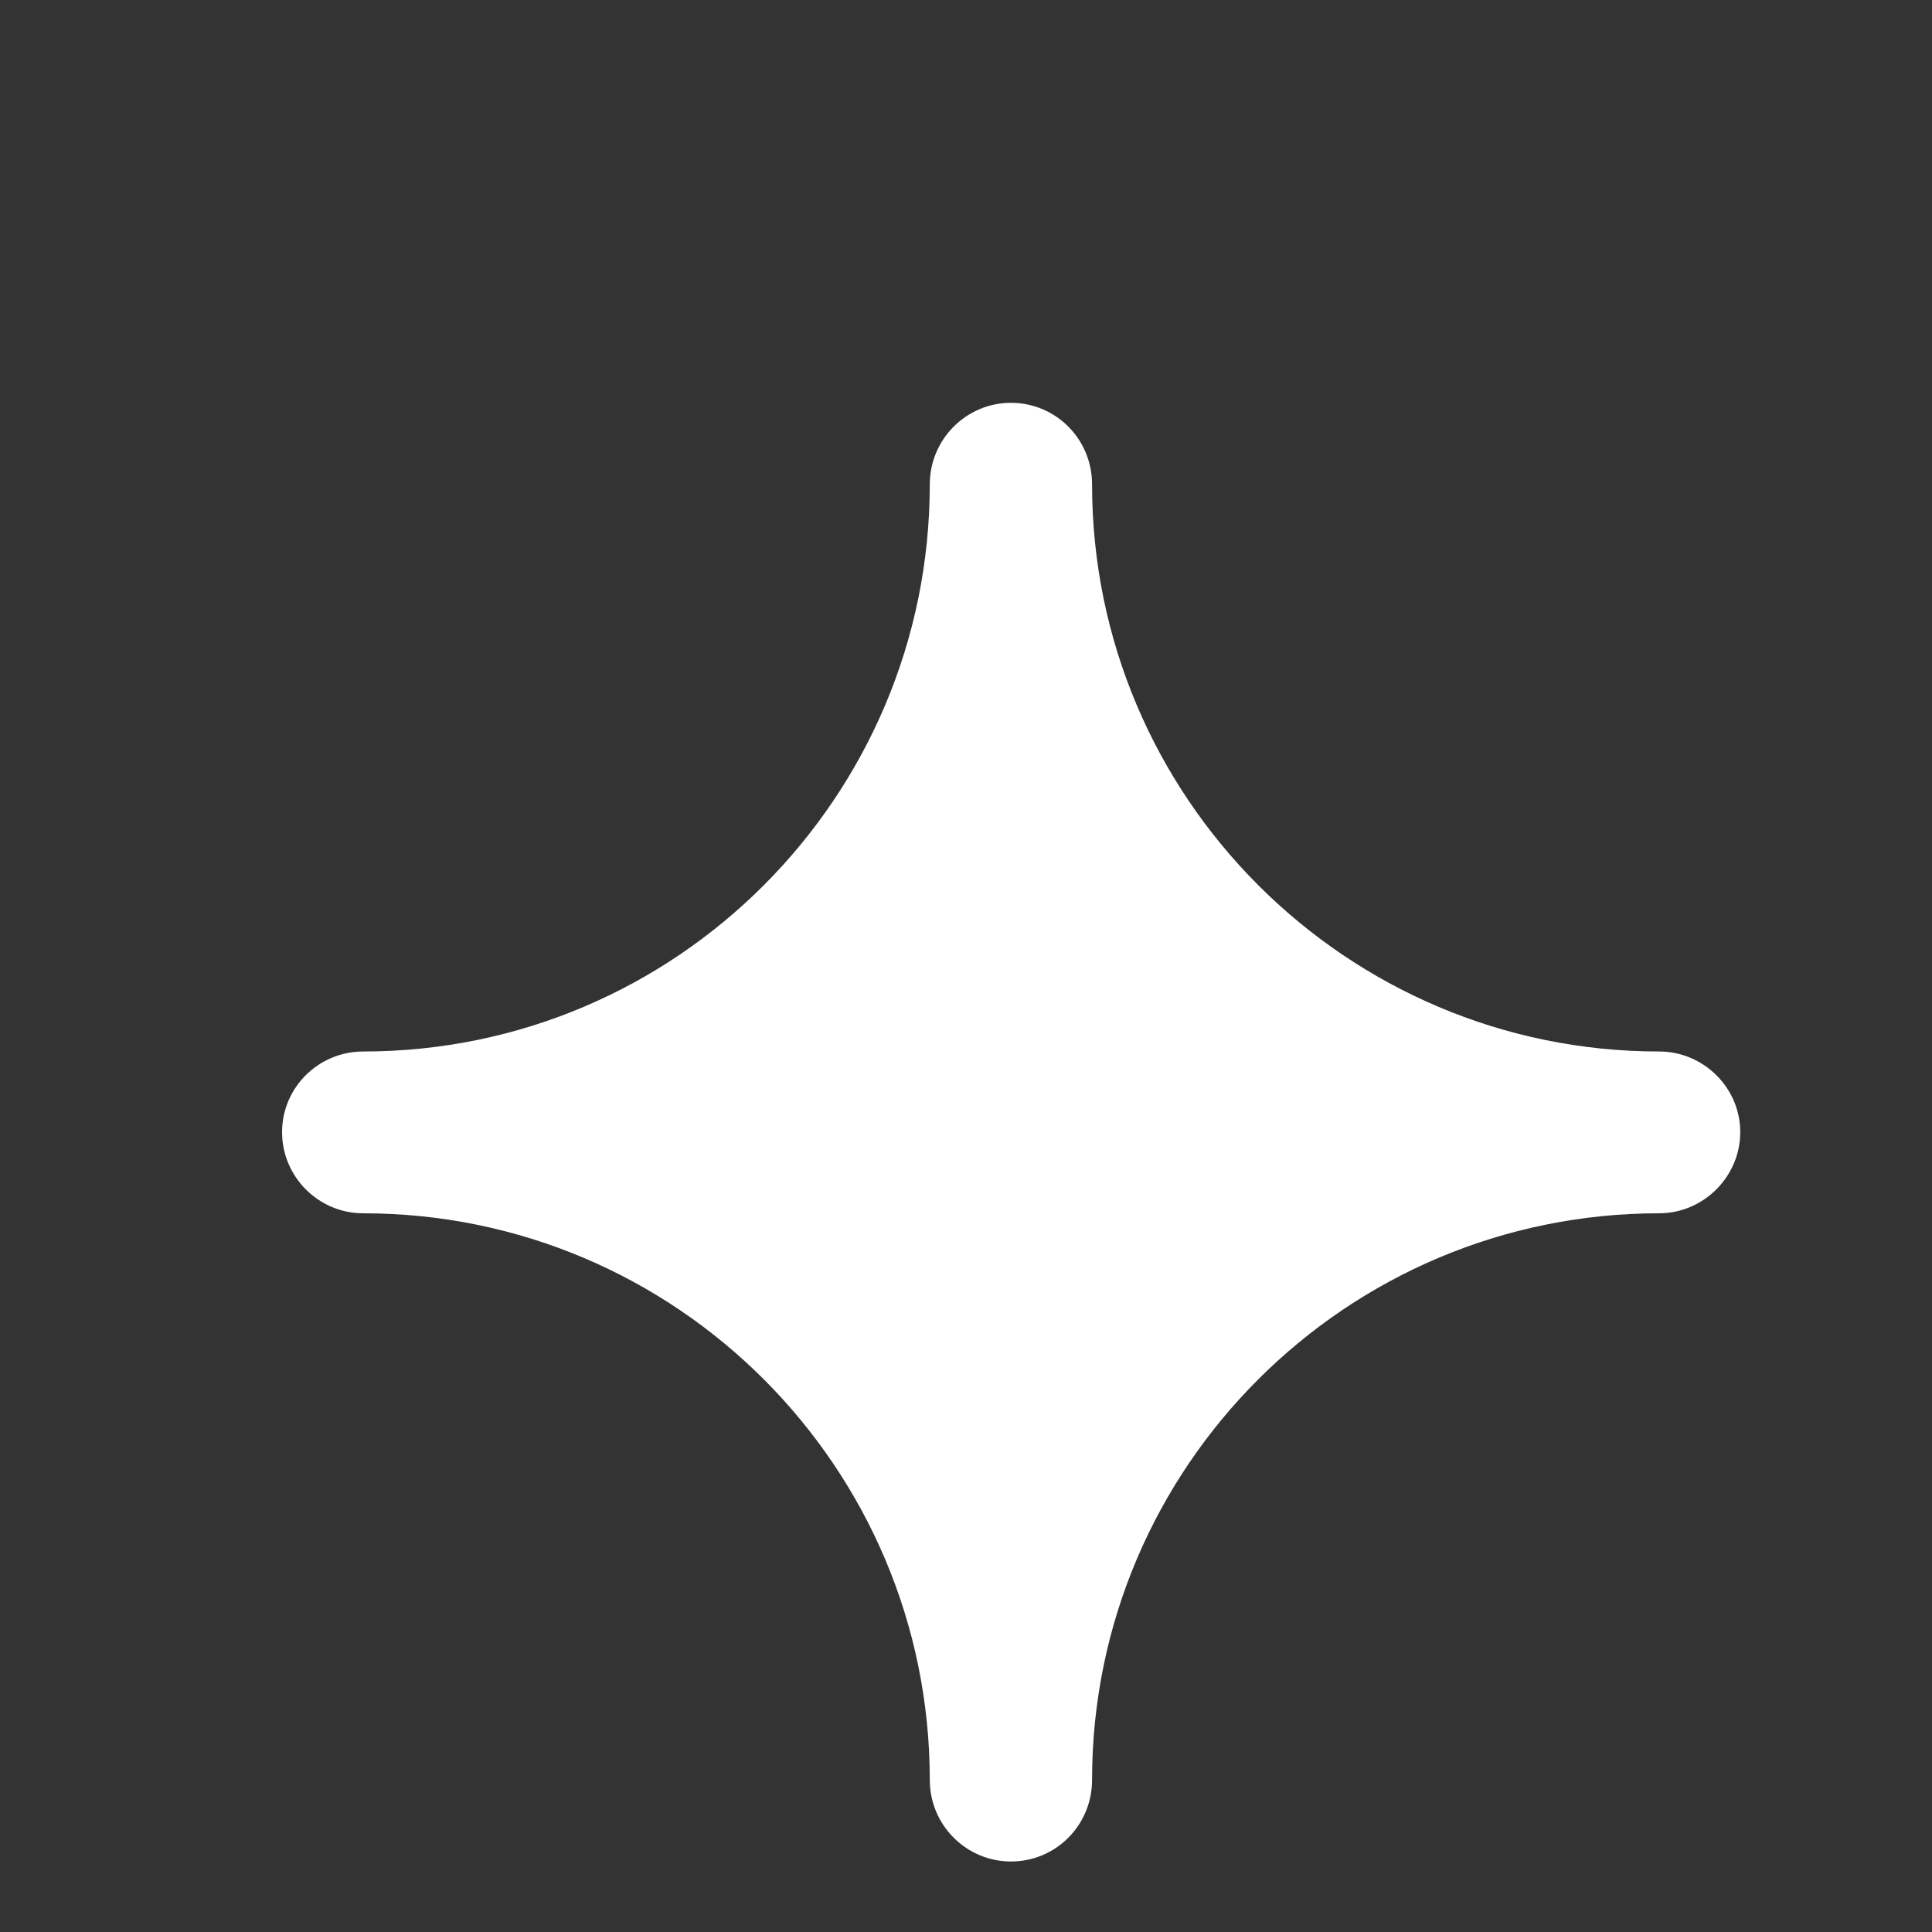 <svg width="4" height="4" viewBox="0 0 4 4" fill="none" xmlns="http://www.w3.org/2000/svg">
<rect x="0" y="0" width="4" height="4" fill="#333333" stroke="none"/>
<path d="M2.093 0.834C2.186 0.834 2.261 0.909 2.261 1.003C2.261 1.65 2.787 2.177 3.435 2.177C3.527 2.177 3.603 2.252 3.603 2.344C3.603 2.436 3.527 2.512 3.435 2.512C2.787 2.512 2.261 3.038 2.261 3.685C2.261 3.779 2.186 3.854 2.093 3.854C2.001 3.854 1.925 3.779 1.925 3.685C1.925 3.038 1.4 2.512 0.752 2.512C0.659 2.512 0.584 2.436 0.584 2.344C0.584 2.252 0.659 2.177 0.752 2.177C1.4 2.177 1.925 1.65 1.925 1.003C1.925 0.909 2.001 0.834 2.093 0.834Z" fill="white"/>
</svg>
